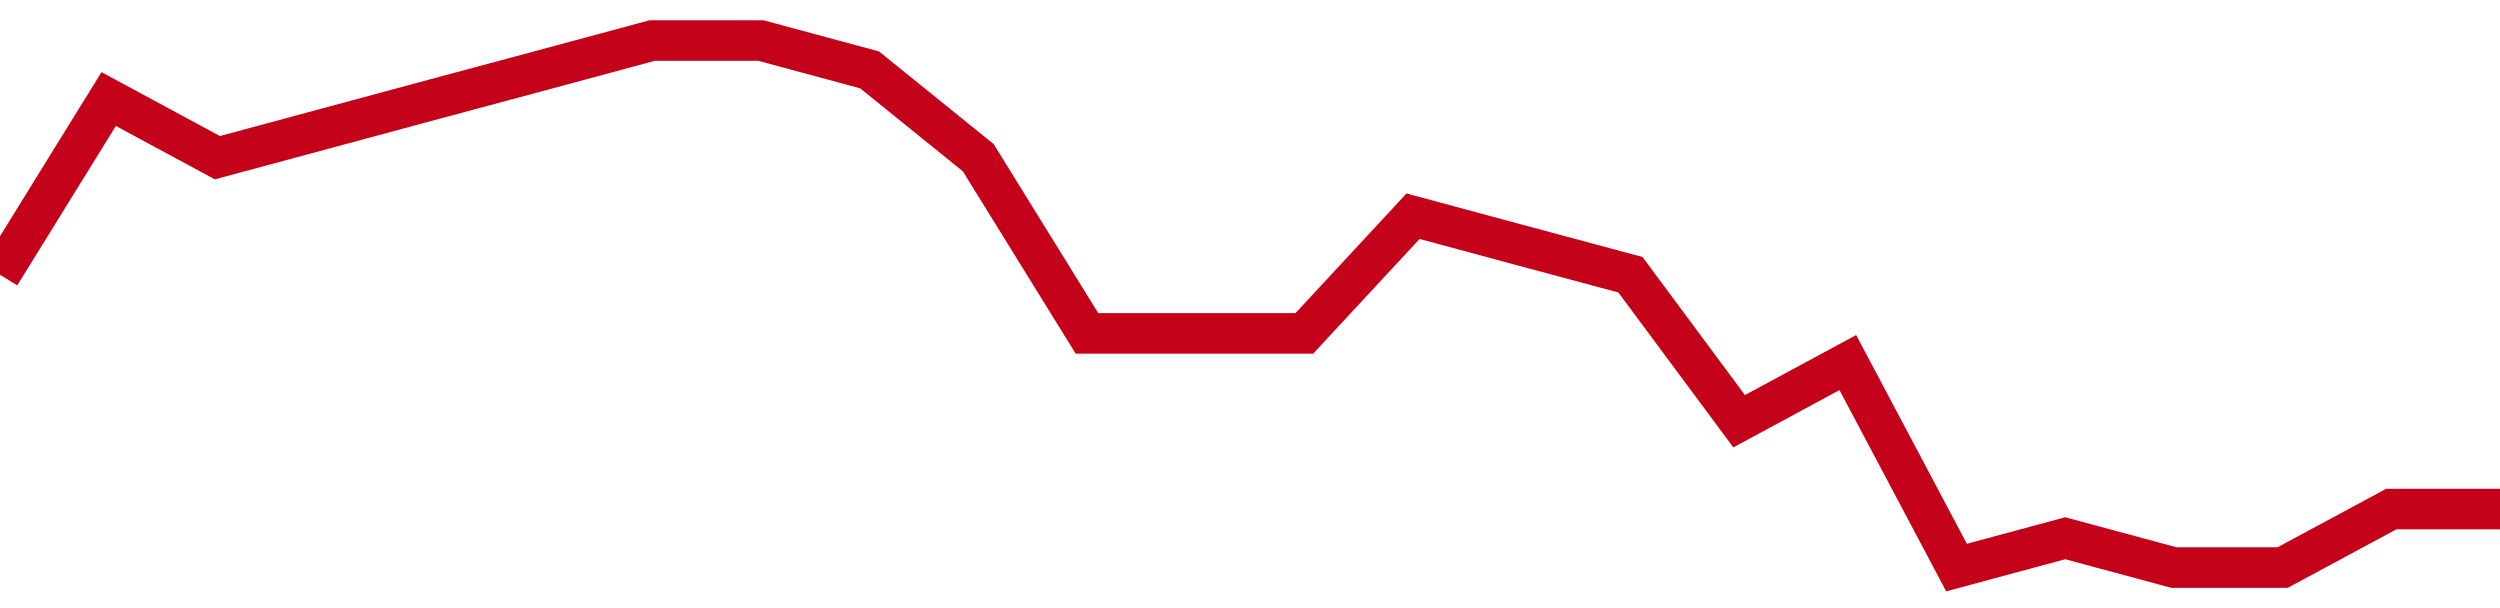 <!-- Generated with https://github.com/jxxe/sparkline/ --><svg viewBox="0 0 185 45" class="sparkline" xmlns="http://www.w3.org/2000/svg"><path class="sparkline--fill" d="M 0 20.33 L 0 20.33 L 8.043 7.33 L 16.087 11.67 L 24.13 9.5 L 32.174 7.33 L 40.217 5.17 L 48.261 3 L 56.304 3 L 64.348 5.17 L 72.391 11.67 L 80.435 24.67 L 88.478 24.67 L 96.522 24.67 L 104.565 16 L 112.609 18.17 L 120.652 20.33 L 128.696 31.17 L 136.739 26.83 L 144.783 42 L 152.826 39.83 L 160.87 42 L 168.913 42 L 176.957 37.67 L 185 37.67 V 45 L 0 45 Z" stroke="none" fill="none" ></path><path class="sparkline--line" d="M 0 20.33 L 0 20.33 L 8.043 7.33 L 16.087 11.67 L 24.13 9.5 L 32.174 7.33 L 40.217 5.17 L 48.261 3 L 56.304 3 L 64.348 5.17 L 72.391 11.67 L 80.435 24.67 L 88.478 24.67 L 96.522 24.67 L 104.565 16 L 112.609 18.17 L 120.652 20.33 L 128.696 31.17 L 136.739 26.83 L 144.783 42 L 152.826 39.83 L 160.87 42 L 168.913 42 L 176.957 37.67 L 185 37.67" fill="none" stroke-width="3" stroke="#C4021A" ></path></svg>